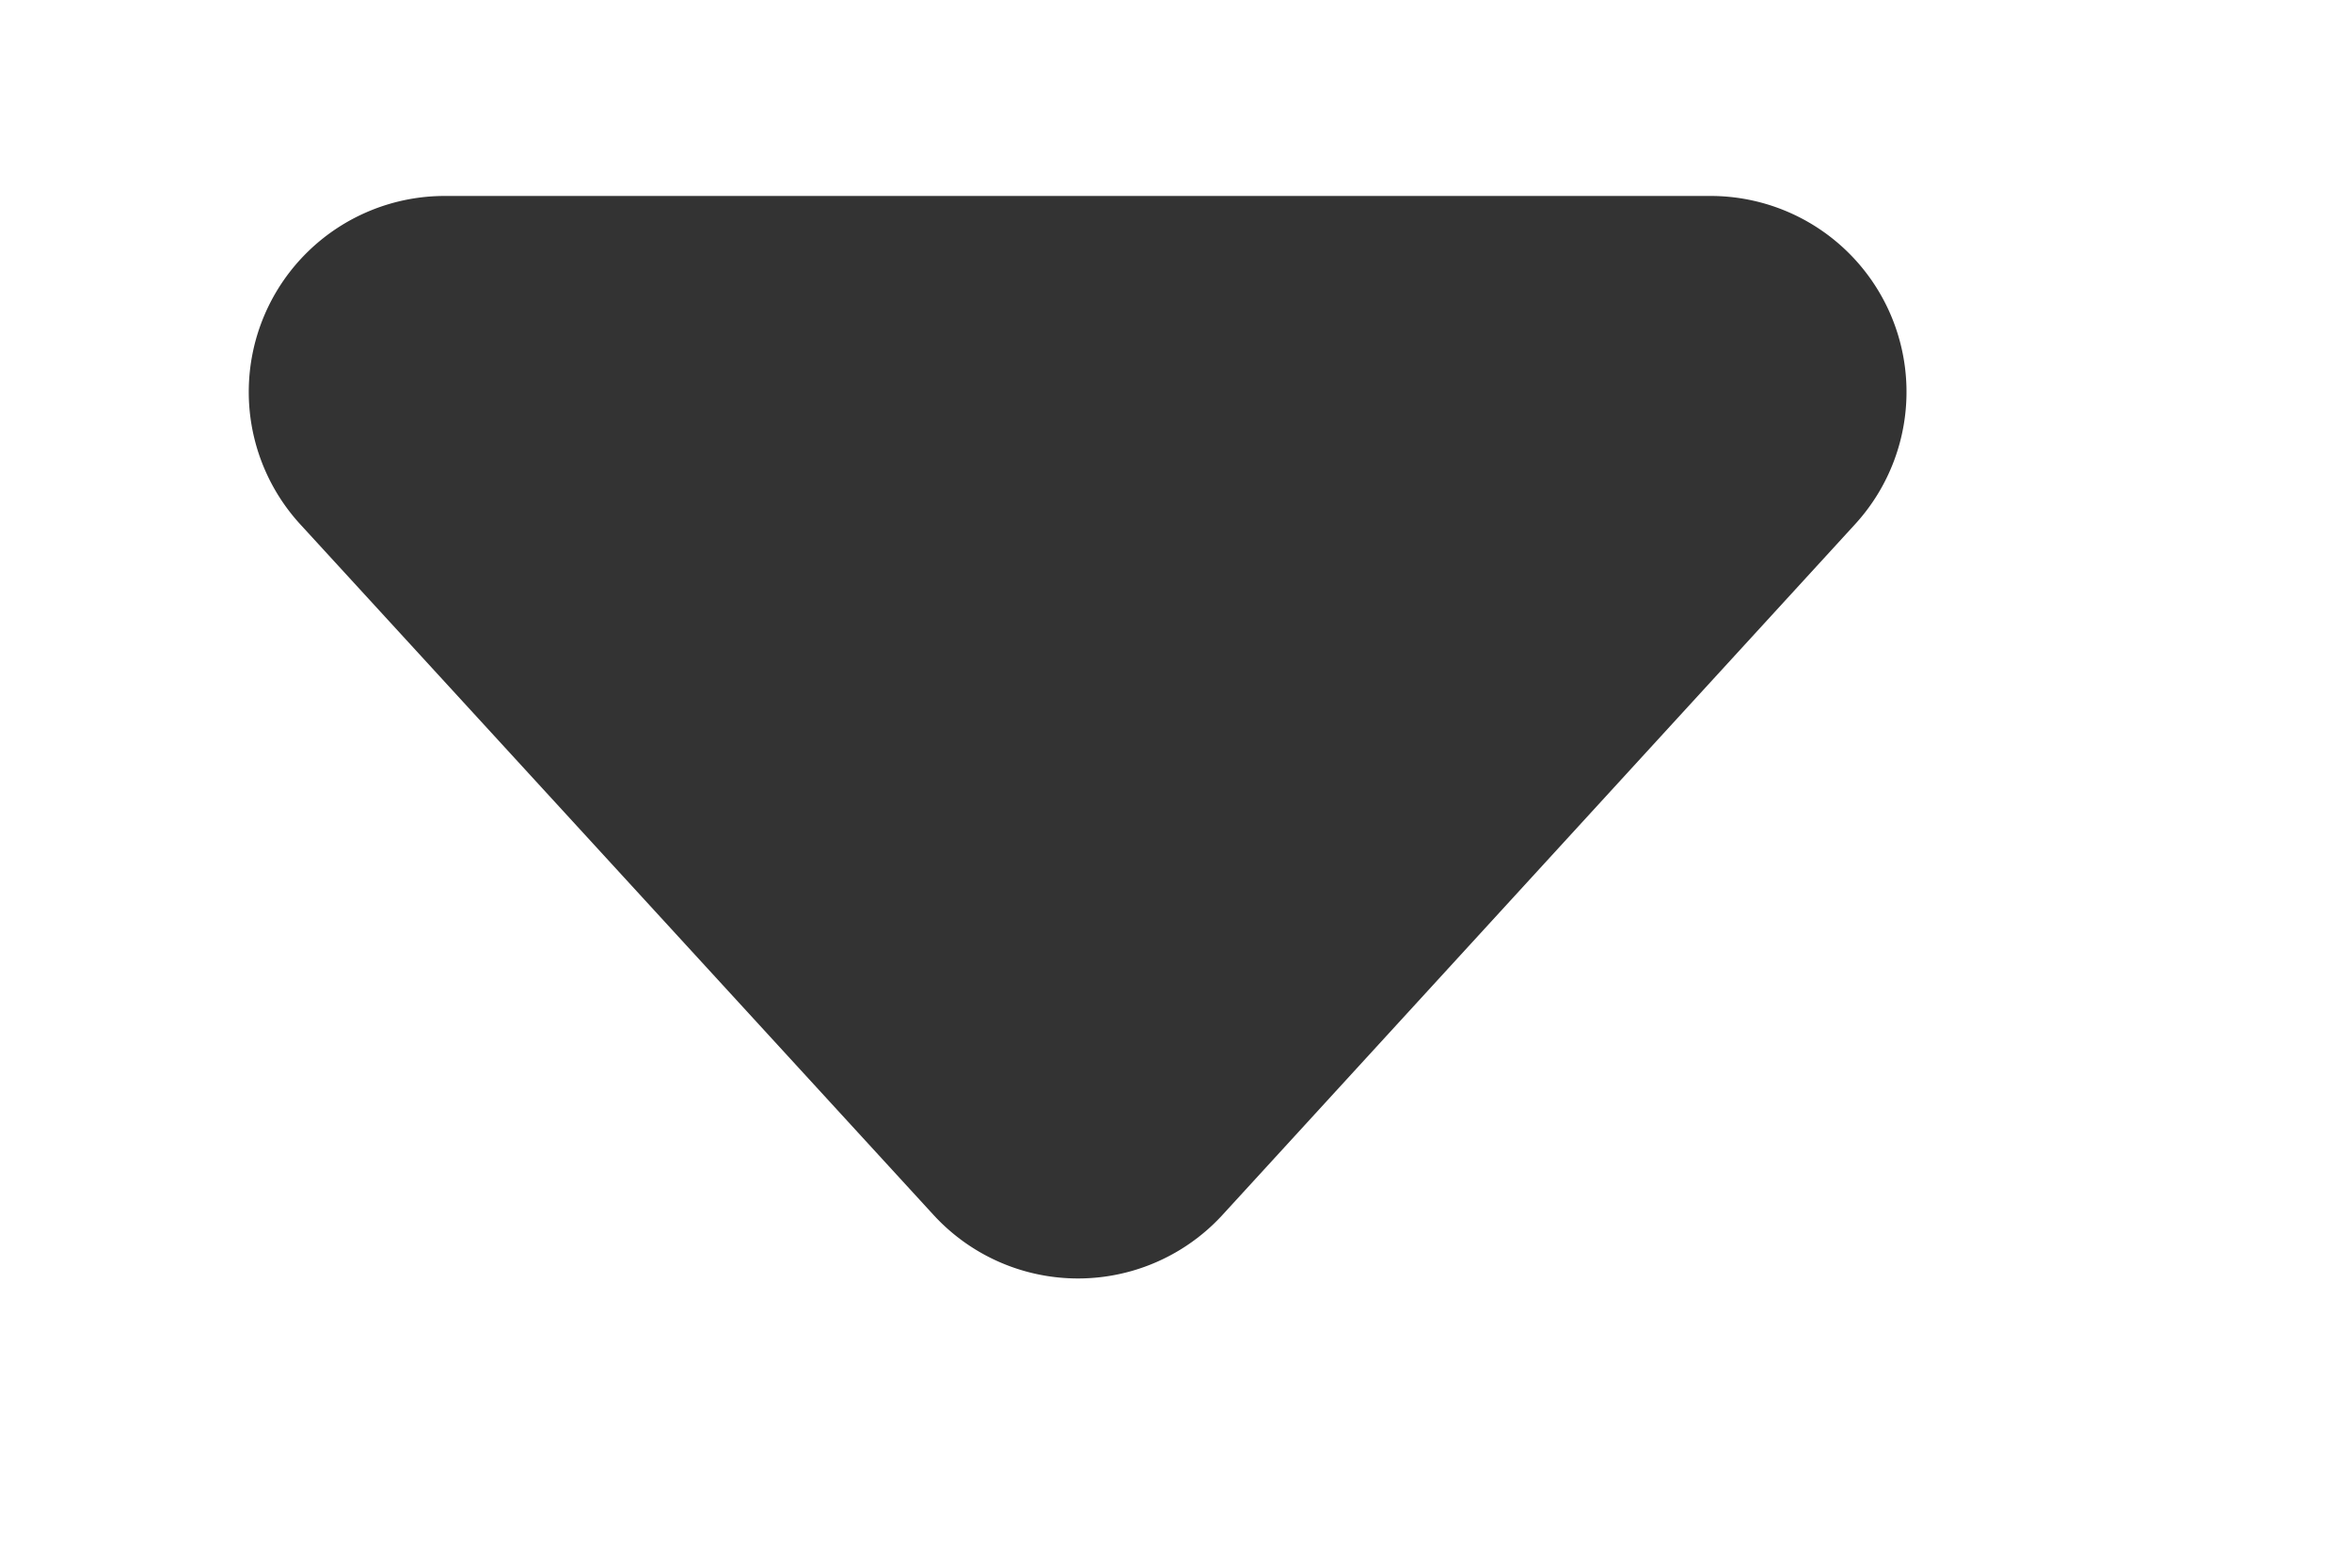 <svg xmlns="http://www.w3.org/2000/svg" xmlns:xlink="http://www.w3.org/1999/xlink" width="12" height="8" viewBox="0 0 12 8"><defs><style>.a{fill:#fff;opacity:0.49;}.b{clip-path:url(#a);}.c{fill:#333;}</style><clipPath id="a"><rect class="a" width="12" height="8" transform="translate(1382 33)"/></clipPath></defs><g class="b" transform="translate(-1382 -33)"><path class="c" d="M4.763.8A1,1,0,0,1,6.237.8l3.227,3.52A1,1,0,0,1,8.727,6H2.273a1,1,0,0,1-.737-1.676Z" transform="translate(1393 40) rotate(180)"/></g></svg>